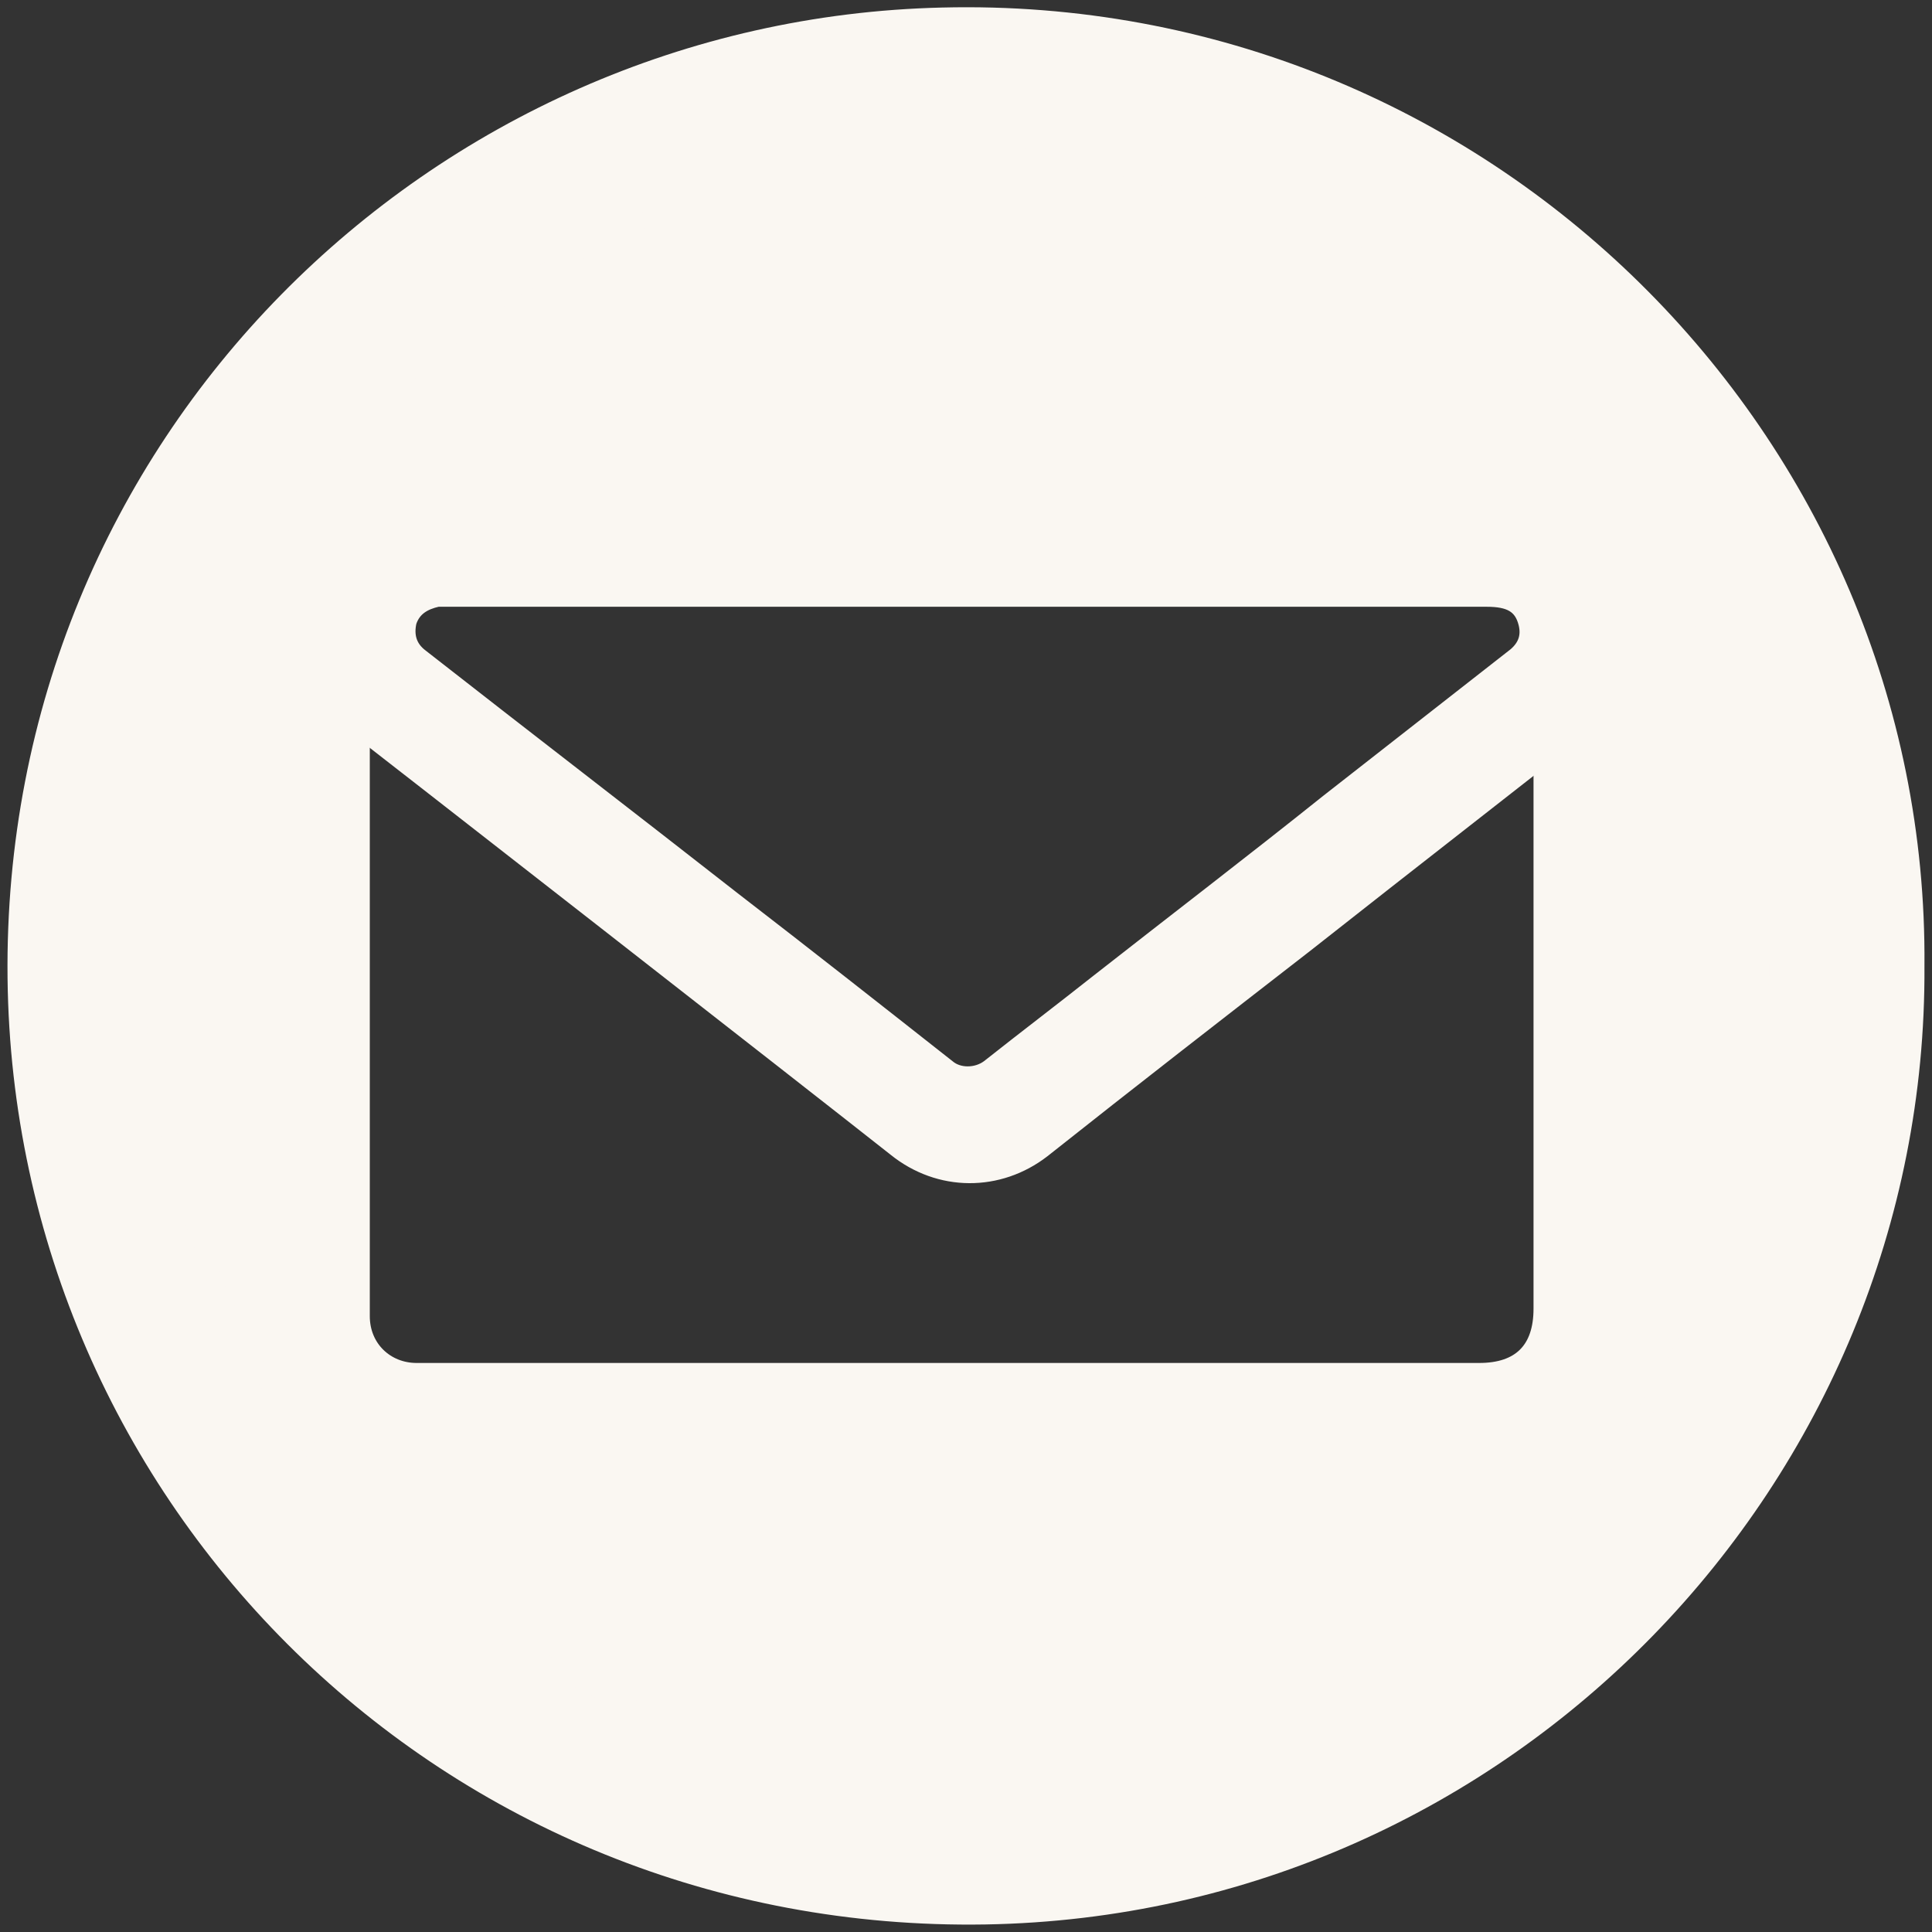 <?xml version="1.0" encoding="UTF-8"?> <svg xmlns="http://www.w3.org/2000/svg" xmlns:xlink="http://www.w3.org/1999/xlink" version="1.1" id="Слой_1" x="0px" y="0px" viewBox="0 0 128 128" style="enable-background:new 0 0 128 128;" xml:space="preserve"><rect x="0" y="0" width="128" height="128" fill="#333333" stroke="none"/> <style type="text/css"> .st0{fill:#FAF7F2;} .st1{fill:#FAF7F2;stroke:#FAF7F2;stroke-miterlimit:10;} </style> <g> <path class="st0" d="M127.5,64c0.2,34.2-27.4,62.9-62.2,63.5C29.4,128.1,0.9,99.7,0.5,64.8C0.1,29,28.6,1.3,62.4,0.5 C98.6-0.4,127.8,28.9,127.5,64z M109.3,45.5c-0.5,0.4-0.8,0.6-1.2,0.8C101,51.9,93.9,57.4,86.8,63C81,67.5,75.2,72,69.4,76.6 c-3.1,2.4-7.3,2.4-10.4-0.1c-5.7-4.5-32.1-25.1-39.7-31c-0.7-0.5-1.4-1.1-2.2-1.7c0,0.5-0.1,0.7-0.1,1c0,15.6,3.5,44.8,5.4,46.1 s7.9,3,12.3,3c23.3,0,42.4-0.3,65.7-0.3c3.2,0,4.7-3.8,4.7-7c0-14.7,4.4-25,4.3-39.8C109.3,46.4,109.3,46.1,109.3,45.5z M64.3,35.3 c-13.5,0-27,0-40.4,0c-0.4,0-0.7,0-1.1,0c-1,0.2-1.9,0.7-2.2,1.8c-0.3,1.1,0,2,0.9,2.7c8.1,6.3,16.3,12.7,24.4,19 c5.6,4.4,11.2,8.8,16.8,13.2c0.9,0.7,2.2,0.7,3.1,0c2.9-2.2,5.7-4.5,8.6-6.8c6-4.7,12-9.4,18-14c4.9-3.8,9.8-7.6,14.7-11.4 c0.8-0.7,1.1-1.5,0.8-2.5c-0.4-1.4-1.3-1.9-3.1-1.9C91.3,35.3,77.8,35.3,64.3,35.3z"></path> </g> <g> <path class="st1" d="M117.7,64c0.2,29-23.2,53.2-52.7,53.8c-30.4,0.5-54.6-23.6-54.9-53.1C9.8,34.4,34,10.9,62.6,10.2 C93.3,9.5,118,34.3,117.7,64z M102.3,48.3c-0.4,0.3-0.7,0.5-1,0.7c-6,4.7-12,9.4-18.1,14.1c-4.9,3.8-9.8,7.7-14.7,11.5 c-2.6,2.1-6.2,2-8.8-0.1c-4.8-3.8-9.6-7.5-14.5-11.3c-6.4-5-12.8-10-19.2-15c-0.6-0.5-1.2-0.9-1.9-1.4c0,0.4-0.1,0.6-0.1,0.8 c0,13.2,0,26.4,0,39.6c0,2.1,1.6,3.6,3.6,3.6c3.8,0,7.6,0,11.3,0c19.7,0,39.4,0,59.1,0c2.7,0,4.1-1.4,4.1-4.1c0-12.5,0-24.9,0-37.4 C102.4,49.1,102.3,48.8,102.3,48.3z M64.2,39.7c-11.4,0-22.8,0-34.3,0c-0.3,0-0.6,0-0.9,0c-0.9,0.2-1.6,0.6-1.9,1.5 c-0.2,0.9,0,1.7,0.8,2.3c6.9,5.4,13.8,10.7,20.7,16.1c4.8,3.7,9.5,7.4,14.2,11.1c0.7,0.6,1.9,0.6,2.7,0c2.4-1.9,4.9-3.8,7.3-5.7 C77.9,61,83,57.1,88,53.1c4.1-3.2,8.3-6.5,12.4-9.7c0.7-0.6,0.9-1.3,0.7-2.1c-0.3-1.2-1.1-1.6-2.6-1.6 C87.1,39.7,75.6,39.7,64.2,39.7z"></path> </g> </svg> 